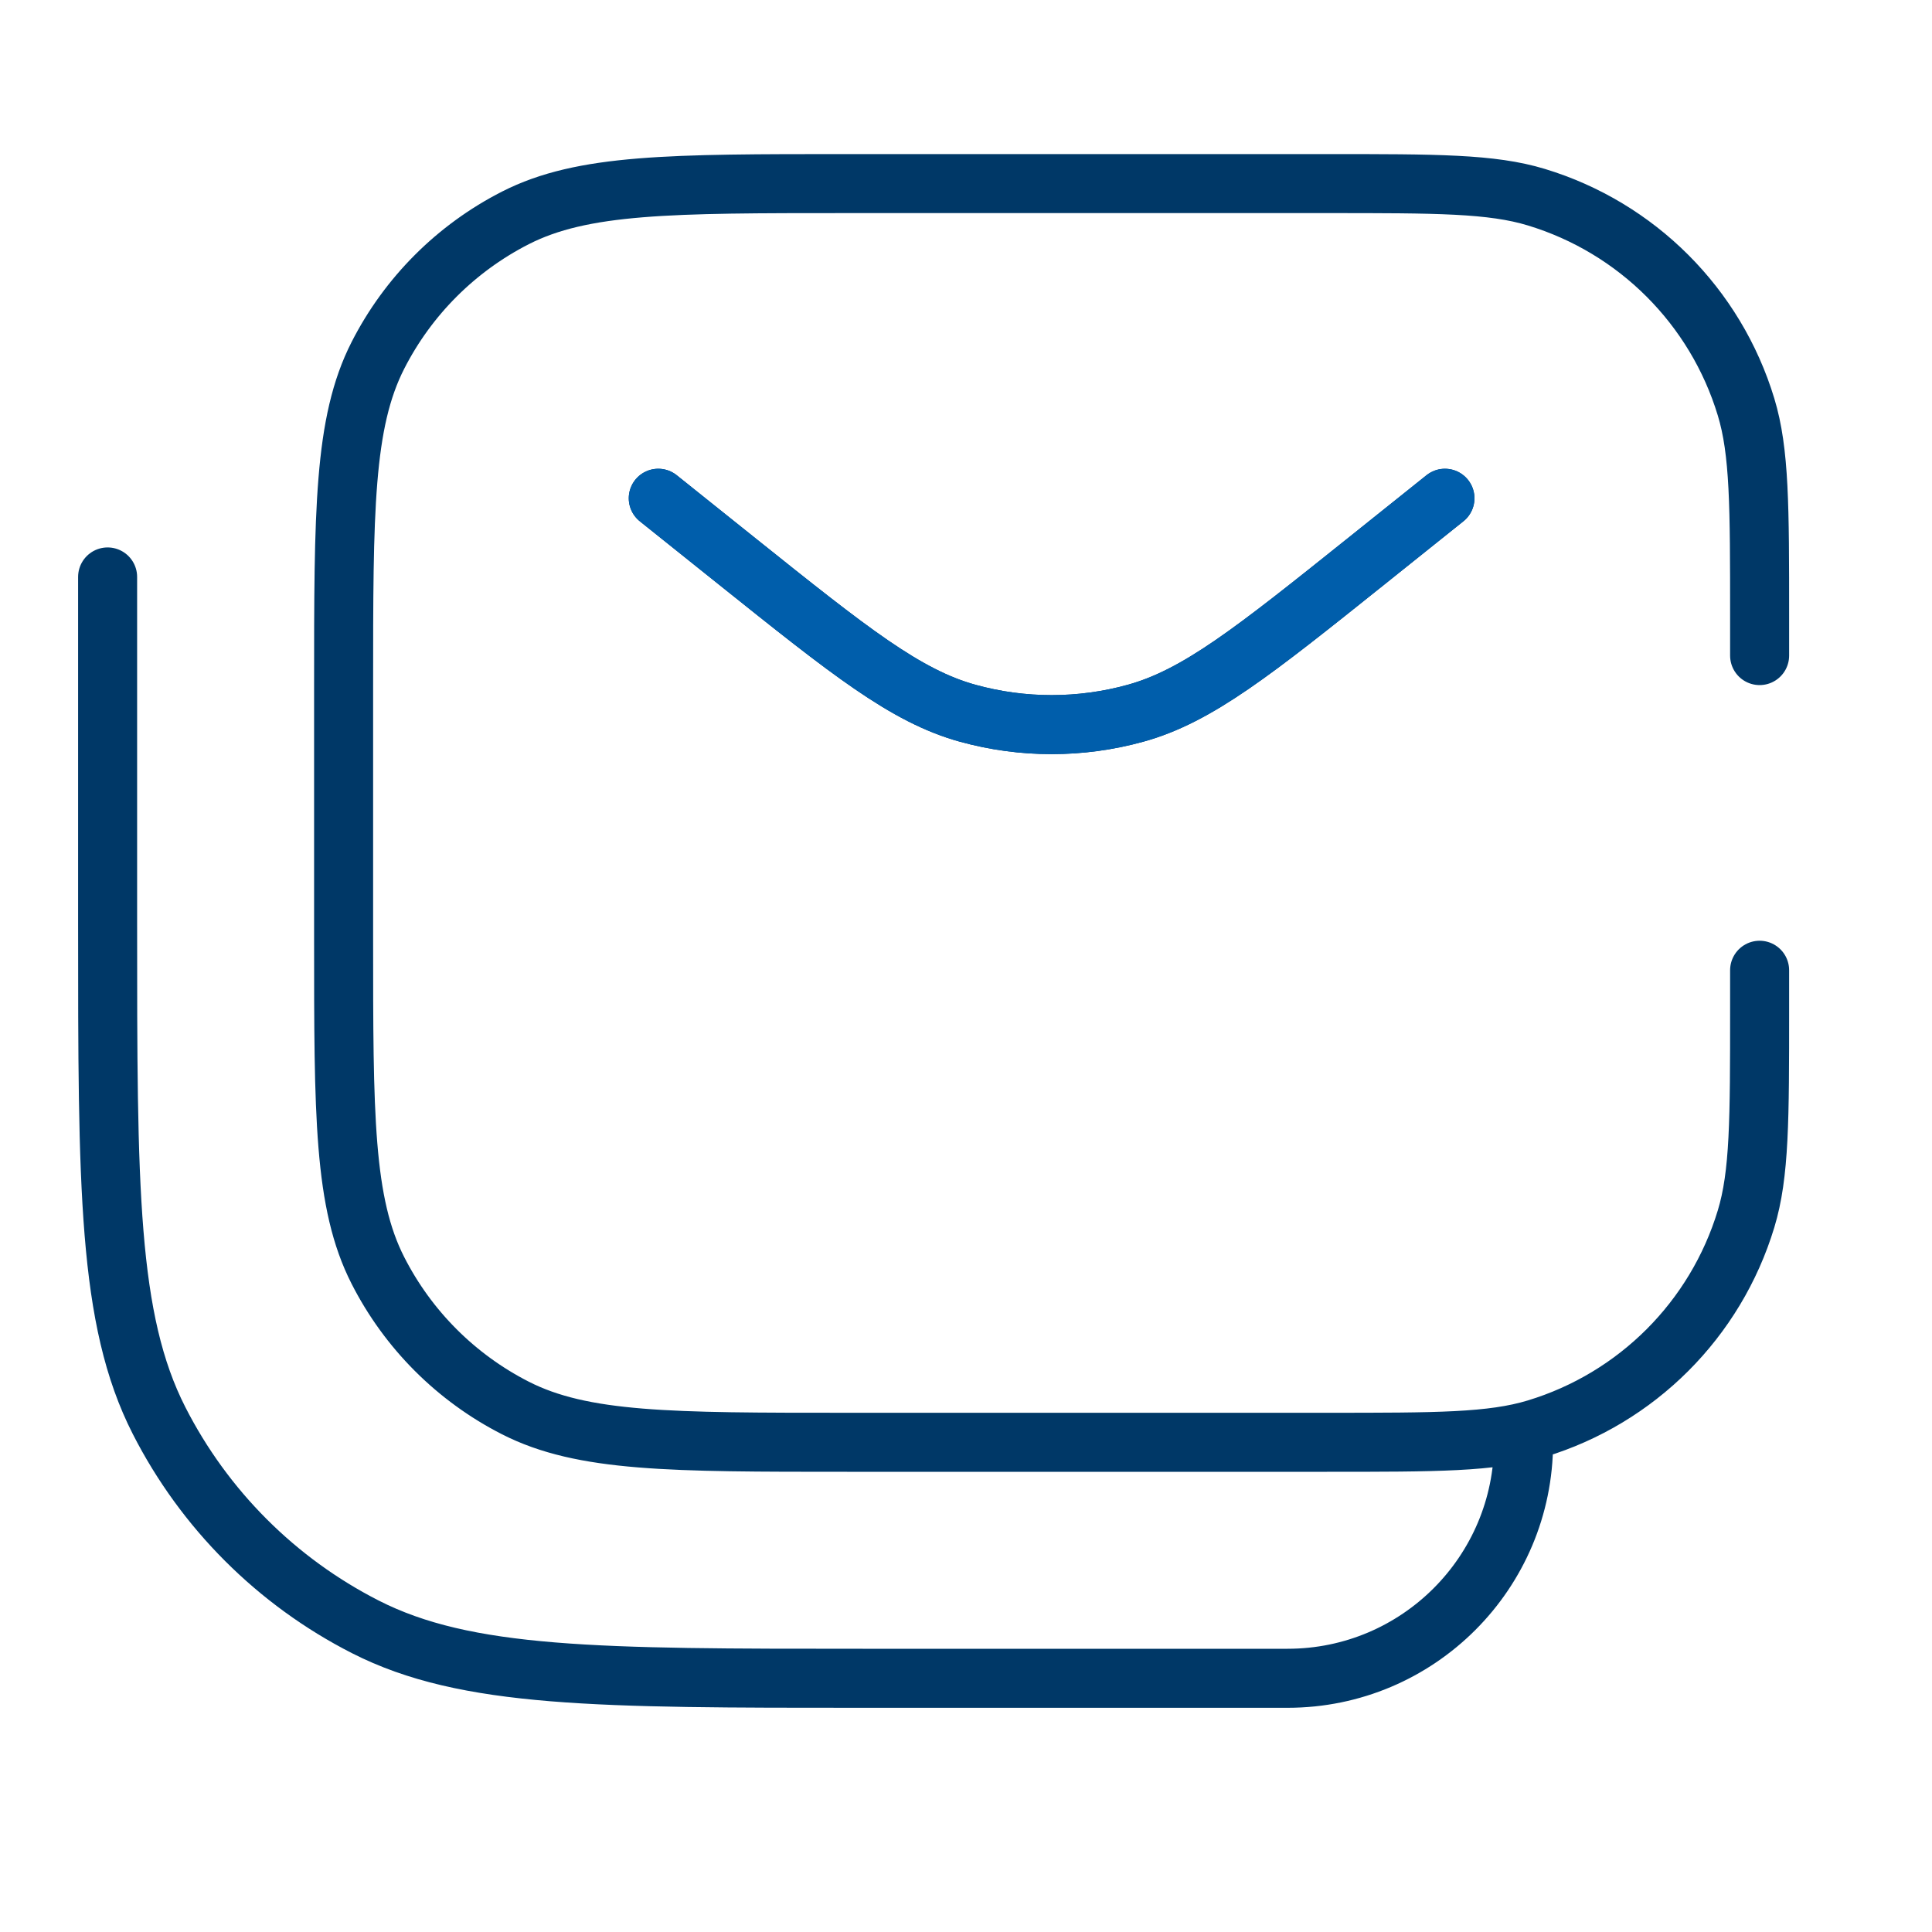 <svg xmlns="http://www.w3.org/2000/svg" width="40" height="40" viewBox="0 0 40 40" fill="none"><path d="M2.228 11.945V19.111C2.228 24.584 2.228 27.321 3.293 29.411C4.23 31.25 5.725 32.745 7.563 33.682C9.654 34.747 12.39 34.747 17.863 34.747H26.658C29.357 34.747 31.544 32.559 31.544 29.861M29.916 10.316L28.558 11.402L28.284 11.622C25.96 13.481 24.798 14.41 23.509 14.767C22.373 15.081 21.172 15.081 20.035 14.767C18.746 14.41 17.584 13.481 15.261 11.622L14.986 11.402L13.629 10.316M36.431 20.088V20.903C36.431 23.176 36.431 24.312 36.15 25.237C35.519 27.319 33.889 28.949 31.807 29.58C30.882 29.861 29.746 29.861 27.473 29.861H17.538C13.889 29.861 12.065 29.861 10.671 29.151C9.445 28.526 8.448 27.529 7.824 26.303C7.114 24.91 7.114 23.086 7.114 19.437V14.225C7.114 10.576 7.114 8.752 7.824 7.358C8.448 6.133 9.445 5.136 10.671 4.511C12.065 3.801 13.889 3.801 17.538 3.801H27.473C29.746 3.801 30.882 3.801 31.807 4.082C33.889 4.713 35.519 6.343 36.15 8.425C36.431 9.35 36.431 10.486 36.431 12.759V13.573" stroke="#003867" stroke-width="1.222" stroke-linecap="round"></path><path d="M29.916 10.316L28.559 11.402L28.284 11.622C25.96 13.481 24.798 14.411 23.51 14.767C22.373 15.081 21.172 15.081 20.035 14.767C18.747 14.411 17.585 13.481 15.261 11.622L14.986 11.402L13.629 10.316" stroke="#005EAB" stroke-width="1.222" stroke-linecap="round"></path></svg>